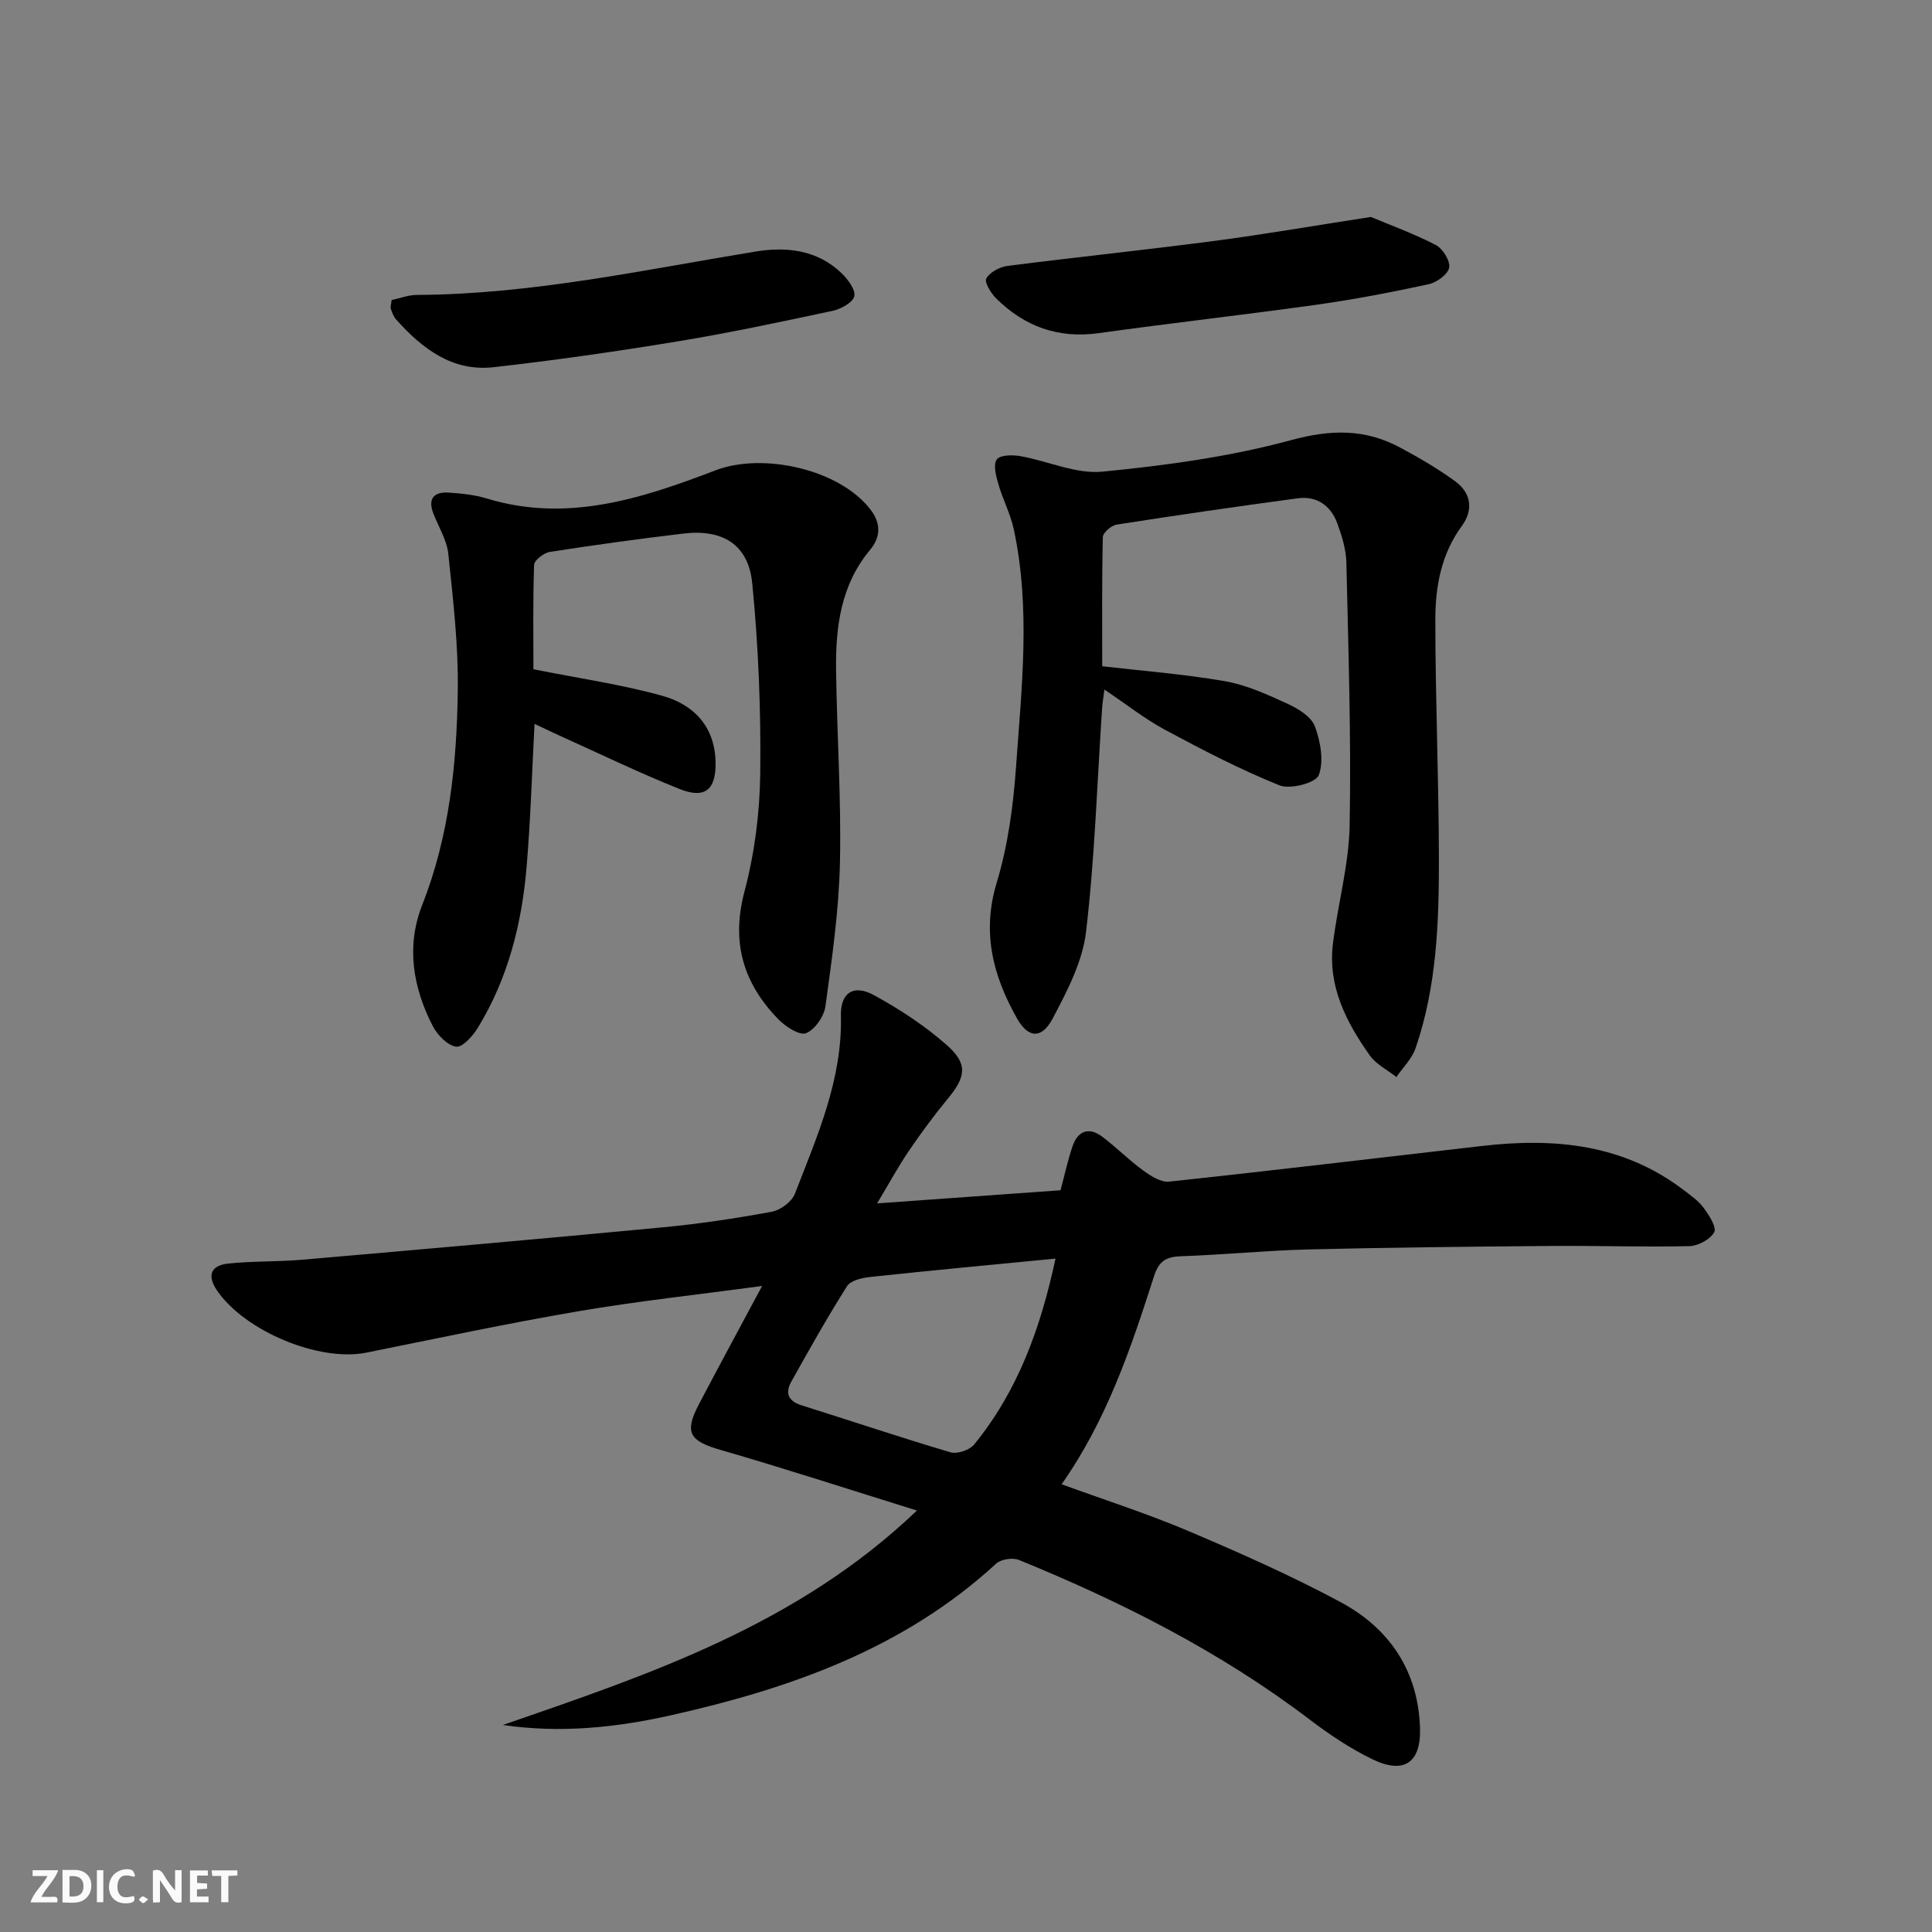<svg enable-background="new 0 0 400 400" viewBox="0 0 400 400" xmlns="http://www.w3.org/2000/svg"><rect x="0" y="0" width="400" height="400" fill="#808080" stroke="none"/><g fill="#fbfafa"><path d="m37.59 393.81c-.92.31-1.52.05-2-.78-.7-1.2-1.52-2.34-2.47-3.78v4.59c-.55.03-.95.05-1.41.07-.03-.37-.06-.64-.06-.91 0-1.91 0-3.81 0-5.7 1.13-.41 1.77-.03 2.29.91.62 1.11 1.38 2.14 2.31 3.19v-4.2h1.35v6.61z"/><path d="m12.94 393.88v-6.75c1.9.19 3.93-.54 5.37 1.29.8 1.01.78 2.88.03 3.97-1.37 1.97-3.4 1.51-5.4 1.49m1.45-1.22c2.04.12 2.92-.58 2.89-2.21-.03-1.51-.98-2.19-2.89-2z"/><path d="m11.81 393.87h-5.49c.68-2.18 2.47-3.48 3.51-5.45h-3.08v-1.21h5.29c-.71 2.13-2.44 3.48-3.47 5.51.86 0 1.63.04 2.39-.01.79-.05 1.14.21.85 1.16"/><path d="m39.33 393.86v-6.61h3.7v1.07h-2.22v1.52c.68.04 1.34.09 2.07.13v1.07c-.72.05-1.38.09-2.1.14v1.48h2.4v1.19h-3.85z"/><path d="m27.71 388.56c-1.15-.3-2.46-.61-3.1.64-.37.73-.41 1.93-.06 2.67.63 1.35 1.99.93 3.17.68.35.94-.01 1.32-.93 1.46-1.62.25-3.05-.27-3.76-1.48-.73-1.25-.6-3.03.31-4.17.88-1.11 2.71-1.7 4-1.16.32.13.44.74.65 1.12-.1.08-.19.16-.28.24"/><path d="m49.15 387.24v1.07c-.59.02-1.17.05-1.87.08v5.44h-1.48v-5.44h-1.85c-.05-.4-.08-.73-.13-1.15z"/><path d="m20.06 387.21h1.33v6.62h-1.33z"/><path d="m30.68 393.25c-.49.38-.8.79-1.05.76-.32-.05-.6-.45-.9-.7.26-.24.51-.64.8-.67.29-.04.62.3 1.15.61"/></g><path d="m189.84 312.74c-14.13-4.39-27.33-8.7-40.66-12.55-6.37-1.84-7.57-3.54-4.51-9.39 4.14-7.9 8.4-15.74 13.12-24.56-13.48 1.83-25.83 3.15-38.04 5.24-14.69 2.51-29.28 5.63-43.9 8.57-9.74 1.96-25.11-4.41-30.9-12.84-2.16-3.15-1.28-5.22 2.28-5.6 5.1-.54 10.28-.36 15.4-.8 24.82-2.16 49.64-4.33 74.44-6.69 7.6-.72 15.17-1.85 22.67-3.23 1.82-.33 4.19-2.07 4.83-3.72 4.59-11.89 9.85-23.62 9.53-36.86-.11-4.79 2.63-6.58 6.83-4.28 5.34 2.91 10.54 6.33 15.09 10.34 4.44 3.91 3.95 6.58.2 11.12-2.85 3.45-5.52 7.08-8.04 10.78-2.14 3.14-3.95 6.49-6.59 10.88 13.26-.95 25.53-1.83 37.98-2.72.83-3.08 1.48-6.14 2.48-9.09 1.1-3.22 3.38-4.09 6.17-1.99 2.91 2.19 5.49 4.82 8.43 6.96 1.57 1.15 3.7 2.51 5.42 2.33 21.63-2.31 43.23-4.91 64.84-7.39 14.95-1.72 29.26-.38 41.73 9.18 1.45 1.11 3.03 2.2 4.08 3.64 1.11 1.51 2.74 4.03 2.19 5.04-.81 1.5-3.34 2.84-5.16 2.89-9.48.22-18.97-.12-28.46-.04-16.79.14-33.58.31-50.37.72-8.8.22-17.59 1.11-26.39 1.41-3.11.11-4.6.99-5.61 4.16-4.77 14.86-9.73 29.67-19.12 43.05 8.98 3.28 17.76 6.08 26.21 9.67 10.68 4.53 21.33 9.25 31.54 14.73 10.15 5.45 16.11 14.29 16.45 26.16.2 7.12-3.35 9.53-9.85 6.38-4.6-2.23-8.94-5.14-13.02-8.24-18.43-14.01-38.86-24.33-60.17-33.03-1.29-.53-3.71-.16-4.71.76-19.16 17.61-42.64 25.87-67.38 31.41-11.38 2.55-22.87 3.74-34.76 2 30.44-10.51 60.93-20.71 85.73-44.4zm28.69-52.16c-13.29 1.29-25.82 2.46-38.34 3.8-1.69.18-4.06.71-4.82 1.91-4.08 6.44-7.82 13.11-11.54 19.77-1.31 2.34-.67 4.02 2.13 4.9 10.28 3.22 20.49 6.67 30.82 9.72 1.39.41 3.95-.45 4.89-1.59 9.03-11.06 13.77-24.04 16.86-38.51z" fill="#000001"/><path d="m228.2 137.94c8.06.94 16.82 1.6 25.43 3.1 4.48.78 8.82 2.78 13.01 4.7 2.18 1 4.86 2.66 5.6 4.66 1.16 3.13 1.89 7.2.79 10.1-.61 1.59-5.9 2.99-8.12 2.1-8.12-3.27-15.95-7.34-23.68-11.49-4.21-2.26-8.02-5.29-12.58-8.35-.2 1.61-.4 2.79-.48 3.98-1.03 15.42-1.51 30.9-3.32 46.22-.73 6.16-3.91 12.23-6.88 17.87-2.28 4.32-5.07 4.17-7.41.02-4.95-8.76-7.34-17.77-4.2-28.11 2.33-7.7 3.43-15.92 4-23.98 1.16-16.38 3.05-32.84-.47-49.18-.69-3.21-2.29-6.21-3.2-9.38-.48-1.66-1.09-3.98-.32-5.08.66-.94 3.27-.97 4.89-.68 5.7 1 11.48 3.75 16.98 3.21 13.15-1.28 26.41-3.09 39.12-6.54 8.19-2.22 15.26-2.34 22.48 1.53 3.94 2.11 7.84 4.38 11.45 7.01 3.3 2.41 3.81 5.91 1.37 9.24-4.26 5.81-5.49 12.53-5.49 19.34 0 16.47.71 32.94.74 49.41.02 13.29-.44 26.62-4.83 39.37-.75 2.19-2.62 3.99-3.97 5.98-1.87-1.48-4.21-2.63-5.53-4.5-4.86-6.88-8.7-14.3-7.61-23.12 1.01-8.19 3.31-16.32 3.46-24.5.33-18.12-.26-36.26-.68-54.38-.06-2.74-.93-5.56-1.89-8.17-1.35-3.65-4.24-5.69-8.19-5.15-12.5 1.68-24.99 3.49-37.45 5.44-1.12.17-2.87 1.67-2.89 2.59-.21 8.9-.13 17.83-.13 26.74z" fill="#000001"/><path d="m110.44 138.56c9.6 1.92 18.32 3.16 26.72 5.51 6.48 1.81 10.87 6.37 10.99 13.77.1 5.63-2.16 7.62-7.41 5.53-8.33-3.32-16.41-7.25-24.59-10.93-1.77-.8-3.51-1.64-5.48-2.57-.55 10.34-.83 20.1-1.66 29.82-1.01 11.69-3.87 22.94-10.06 33.07-1.04 1.71-3.2 4.13-4.52 3.94-1.8-.26-3.86-2.4-4.82-4.25-4.13-7.98-5.55-16.55-2.21-25.04 5.65-14.35 7.18-29.34 7.38-44.47.13-9.41-.98-18.86-1.96-28.25-.3-2.86-2.01-5.58-3.09-8.36-1.22-3.13.15-4.54 3.19-4.34 2.63.17 5.34.45 7.84 1.21 16.7 5.11 32.22-.03 47.43-5.84 9.74-3.72 25.71-.24 32.12 8.25 2.14 2.83 1.97 5.67-.15 8.21-6.08 7.27-7.17 15.94-7.06 24.88.17 13.31 1.09 26.63.8 39.93-.22 9.92-1.65 19.84-3 29.7-.29 2.1-2.18 4.85-4.02 5.58-1.34.53-4.23-1.34-5.7-2.85-7.26-7.43-9.85-15.91-7.05-26.45 2.1-7.93 3.18-16.34 3.27-24.55.15-13.1-.37-26.27-1.66-39.3-.79-8.04-6.14-11.26-14.26-10.29-9.24 1.1-18.46 2.37-27.65 3.8-1.24.19-3.21 1.72-3.25 2.69-.26 7.44-.14 14.91-.14 21.6z" fill="#000001"/><path d="m283.82 44.92c3.62 1.52 8.67 3.35 13.41 5.78 1.45.74 3.04 3.27 2.81 4.69-.23 1.38-2.56 3.08-4.23 3.45-7.6 1.65-15.25 3.12-22.95 4.21-15.1 2.12-30.25 3.81-45.35 5.92-8.42 1.18-15.41-1.37-21.29-7.21-1.08-1.07-2.46-3.37-2.02-4.11.76-1.3 2.76-2.38 4.36-2.59 14.3-1.83 28.65-3.32 42.95-5.19 10.17-1.34 20.29-3.1 32.31-4.95z" fill="#000001"/><path d="m81.08 62.12c1.7-.36 3.47-1.05 5.23-1.06 23.75-.11 46.85-5.17 70.12-8.98 6.44-1.05 12.73-.35 17.74 4.42 1.33 1.27 2.97 3.4 2.71 4.8-.24 1.28-2.75 2.68-4.47 3.05-10.7 2.29-21.43 4.57-32.22 6.35-12.6 2.07-25.26 3.89-37.95 5.32-8.57.98-14.84-3.84-20.24-9.89-.53-.59-.83-1.42-1.08-2.2-.13-.43.08-.96.16-1.81z" fill="#000001"/></svg>